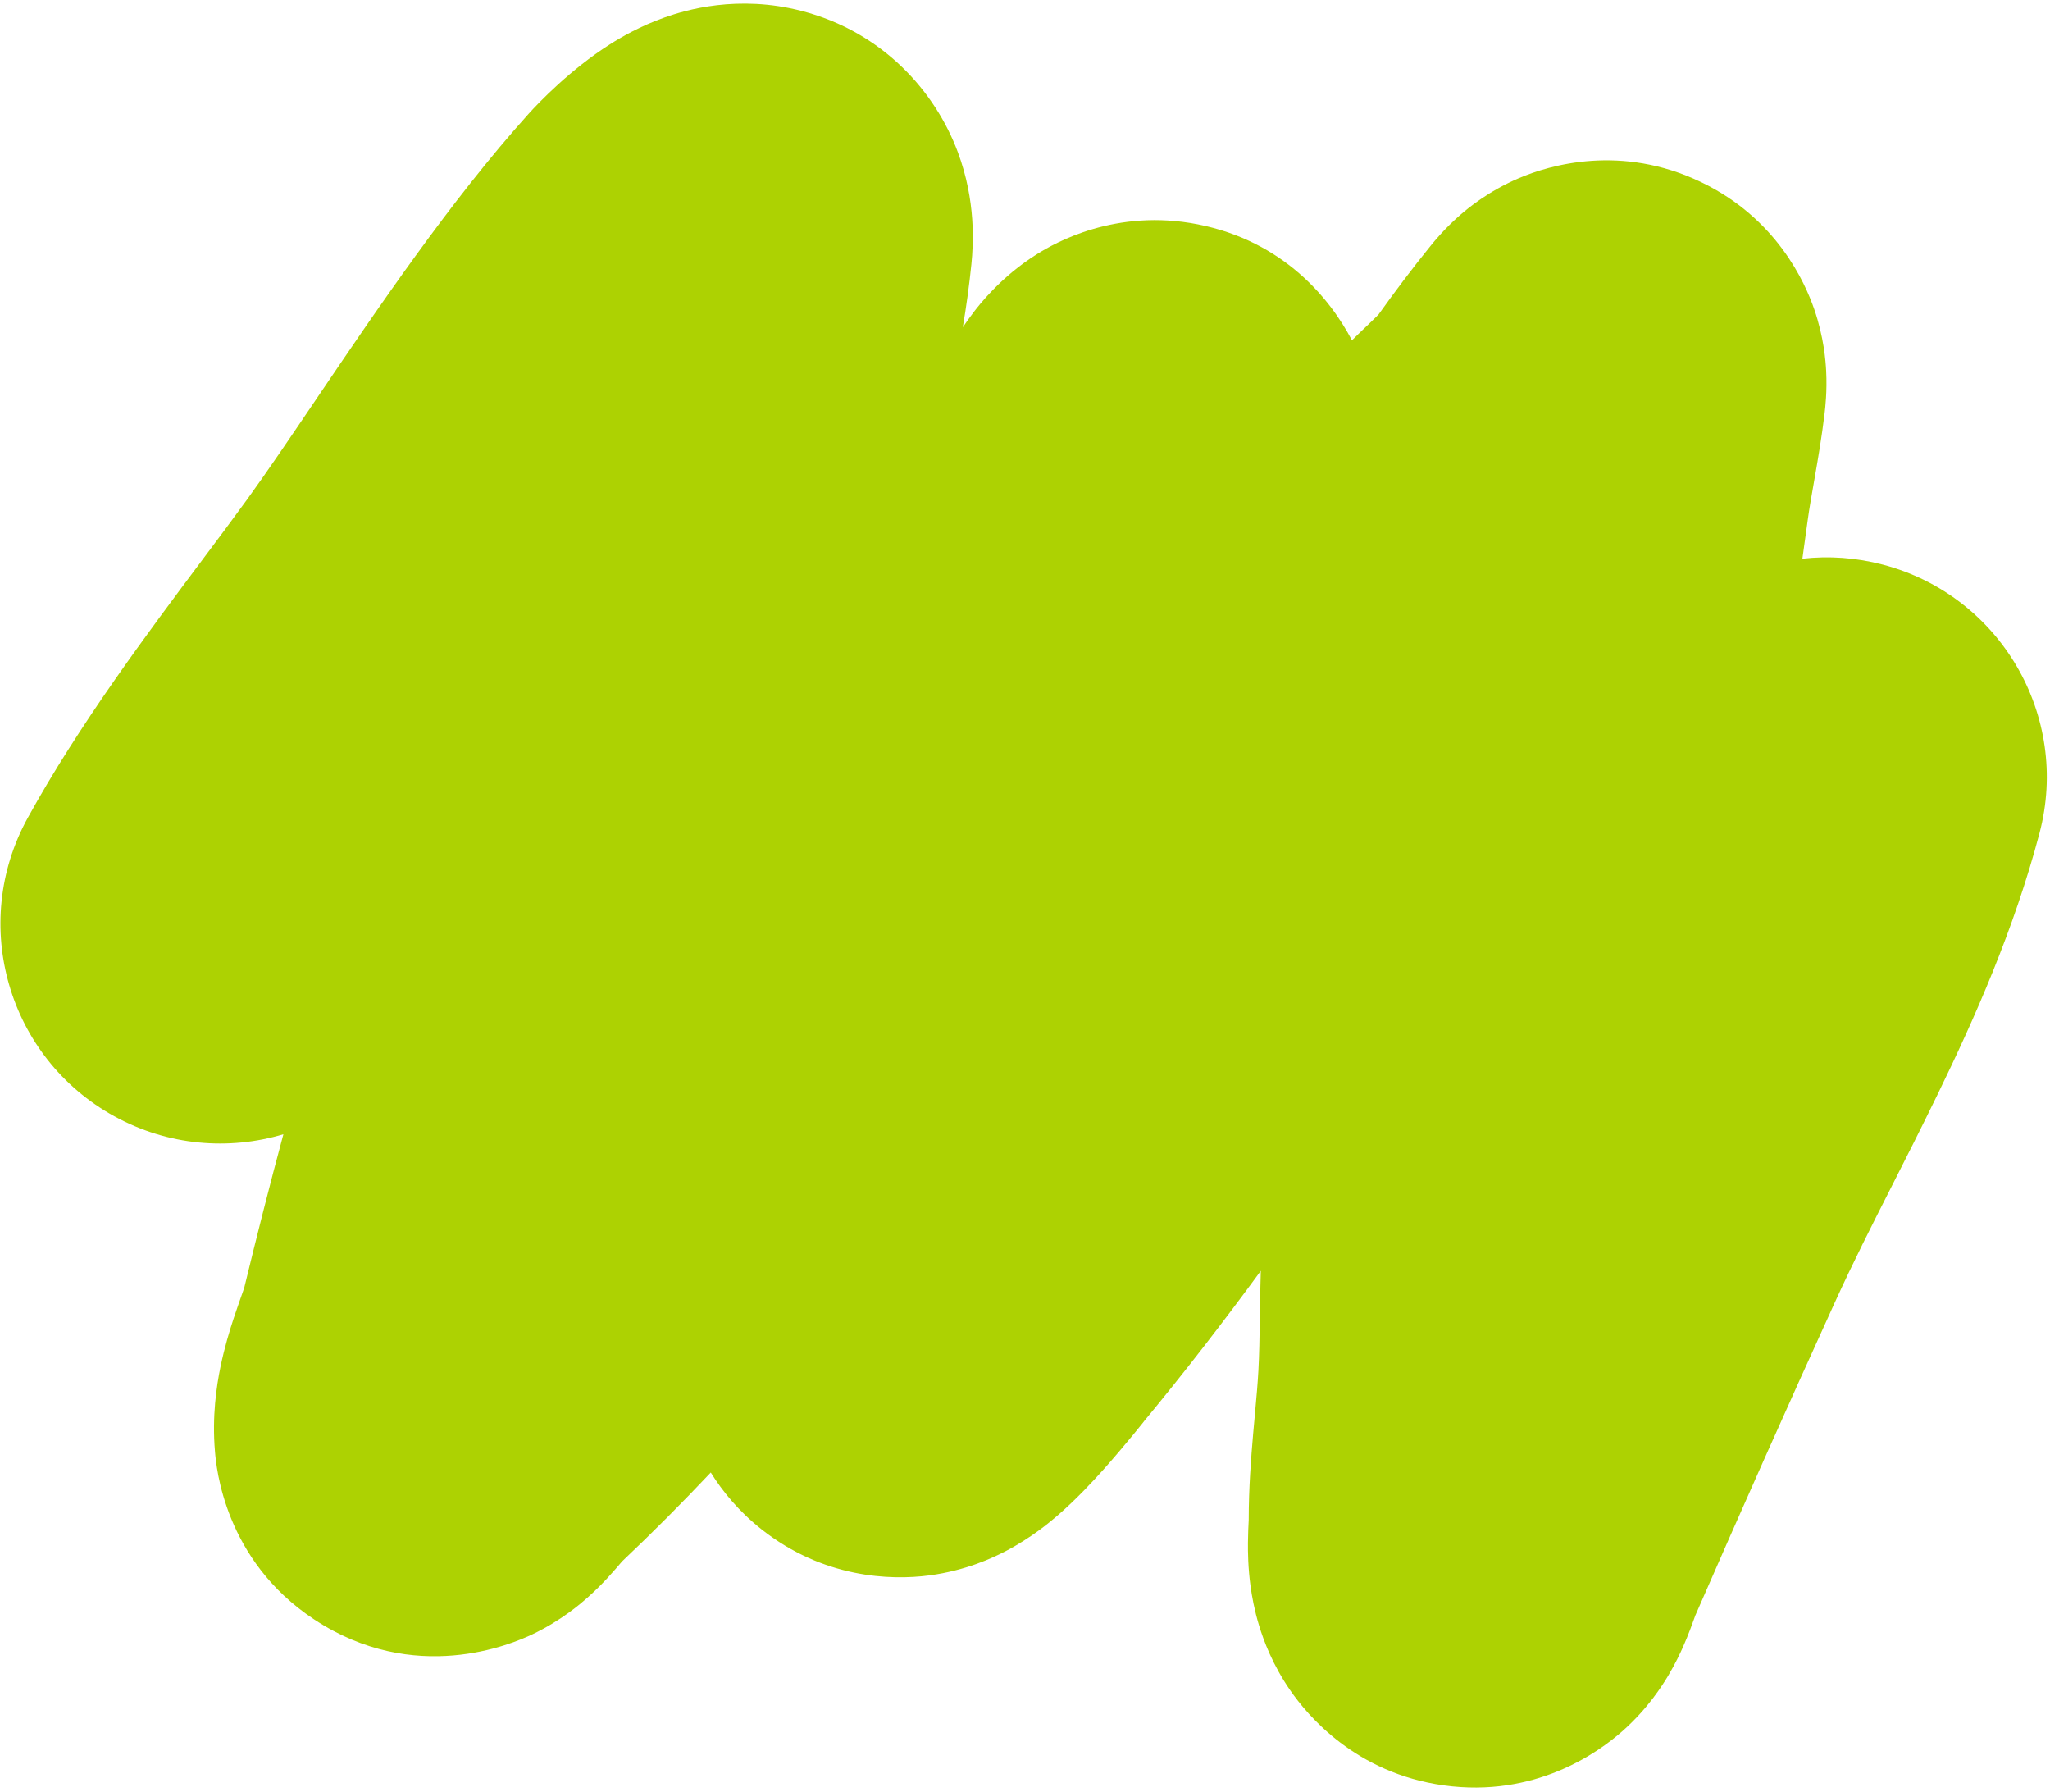 <?xml version="1.0" encoding="UTF-8"?> <svg xmlns="http://www.w3.org/2000/svg" width="262" height="229" viewBox="0 0 262 229" fill="none"> <path fill-rule="evenodd" clip-rule="evenodd" d="M207.378 221.19C204.236 223.979 196.16 229.755 184.525 228.142C173.203 226.572 167.073 219.149 164.896 215.996C162.639 212.728 161.504 209.654 160.919 207.734C160.303 205.711 159.996 203.95 159.828 202.72C159.501 200.327 159.484 198.266 159.493 197.148C159.503 195.956 159.558 194.882 159.584 194.389L159.585 194.357C159.588 194.308 159.59 194.262 159.592 194.221C159.591 190.106 159.894 186.239 160.157 183.222C160.245 182.217 160.326 181.327 160.401 180.514C160.59 178.431 160.733 176.859 160.826 175.175C160.942 173.051 160.974 170.98 161.015 168.296C161.025 167.658 161.035 166.985 161.047 166.269C161.068 165.071 161.093 163.768 161.137 162.387C156.34 168.941 151.348 175.406 146.125 181.718C146.82 180.877 143.773 184.71 141.055 187.751C139.734 189.229 137.597 191.548 135.222 193.604C134.229 194.464 131.811 196.51 128.493 198.231C126.889 199.064 123.445 200.693 118.774 201.311C113.766 201.973 105.207 201.643 97.345 195.438C94.427 193.134 92.335 190.569 90.84 188.161C87.198 192.022 83.425 195.816 79.513 199.514C79.134 199.961 78.364 200.863 77.619 201.665C77.103 202.22 76.215 203.15 75.078 204.157C74.255 204.885 71.751 207.075 68.034 208.843C65.379 210.105 52.991 215.406 40.157 206.938C28.66 199.353 27.643 187.448 27.476 185.493L27.476 185.488C27.088 180.954 27.68 177.101 28.172 174.694C28.689 172.168 29.371 169.963 29.855 168.491C30.192 167.468 30.642 166.189 30.896 165.47C30.966 165.272 31.02 165.117 31.054 165.021C31.134 164.789 31.188 164.628 31.222 164.527C32.801 158.03 34.448 151.505 36.221 144.937C29.255 147.025 21.485 146.422 14.607 142.636C1.023 135.159 -3.934 118.095 3.537 104.524C10.094 92.611 18.795 80.984 25.893 71.499C27.952 68.747 29.877 66.176 31.575 63.83C34.15 60.273 37.078 55.943 40.28 51.208C48.121 39.614 57.603 25.594 67.559 14.543C68.824 13.139 72.913 8.864 77.938 5.672C79.362 4.768 81.802 3.337 84.963 2.22C87.609 1.284 94.297 -0.73 102.486 1.402C112.824 4.093 119.528 11.683 122.421 19.457C124.737 25.681 124.409 31.201 124.148 33.759C123.87 36.491 123.494 39.182 123.051 41.817C123.503 41.151 123.963 40.507 124.419 39.916C124.434 39.896 124.454 39.87 124.478 39.838C125.032 39.111 127.887 35.358 132.578 32.442C134.791 31.067 142.556 26.581 153.117 28.67C164.067 30.836 170.007 38.186 172.783 43.486C173.508 42.765 174.129 42.176 174.576 41.751C174.701 41.633 174.812 41.527 174.908 41.435C175.647 40.728 176.022 40.348 176.174 40.195C178.215 37.347 180.439 34.357 182.904 31.329C182.913 31.317 182.924 31.304 182.937 31.288C183.255 30.896 184.643 29.184 186.637 27.454C187.589 26.628 190.187 24.446 194.113 22.767C198.087 21.067 207.221 18.387 217.39 23.26C227.088 27.908 230.694 36.127 231.855 39.475C233.113 43.106 233.328 46.154 233.392 47.383C233.529 50.004 233.271 52.164 233.194 52.81L233.192 52.83C232.83 55.858 232.335 58.717 231.956 60.886C231.923 61.073 231.891 61.255 231.86 61.433C231.494 63.524 231.239 64.978 231.043 66.407C230.814 68.078 230.584 69.74 230.354 71.393C233.716 71.014 237.205 71.241 240.673 72.158C255.664 76.121 264.612 91.477 260.659 106.456C257.404 118.793 252.38 130.088 247.648 139.818C245.449 144.341 243.506 148.167 241.695 151.733C239.143 156.76 236.852 161.271 234.472 166.492C228.433 179.741 222.506 193.064 216.662 206.446C216.634 206.525 216.6 206.618 216.561 206.728L216.534 206.805C216.335 207.363 215.803 208.855 215.121 210.395C214.751 211.231 214.12 212.581 213.213 214.104C212.475 215.342 210.621 218.311 207.378 221.19ZM79.896 199.063C79.977 198.97 80.012 198.931 80.009 198.935C80.006 198.94 79.966 198.985 79.896 199.063Z" fill="#ADD202"></path> </svg> 